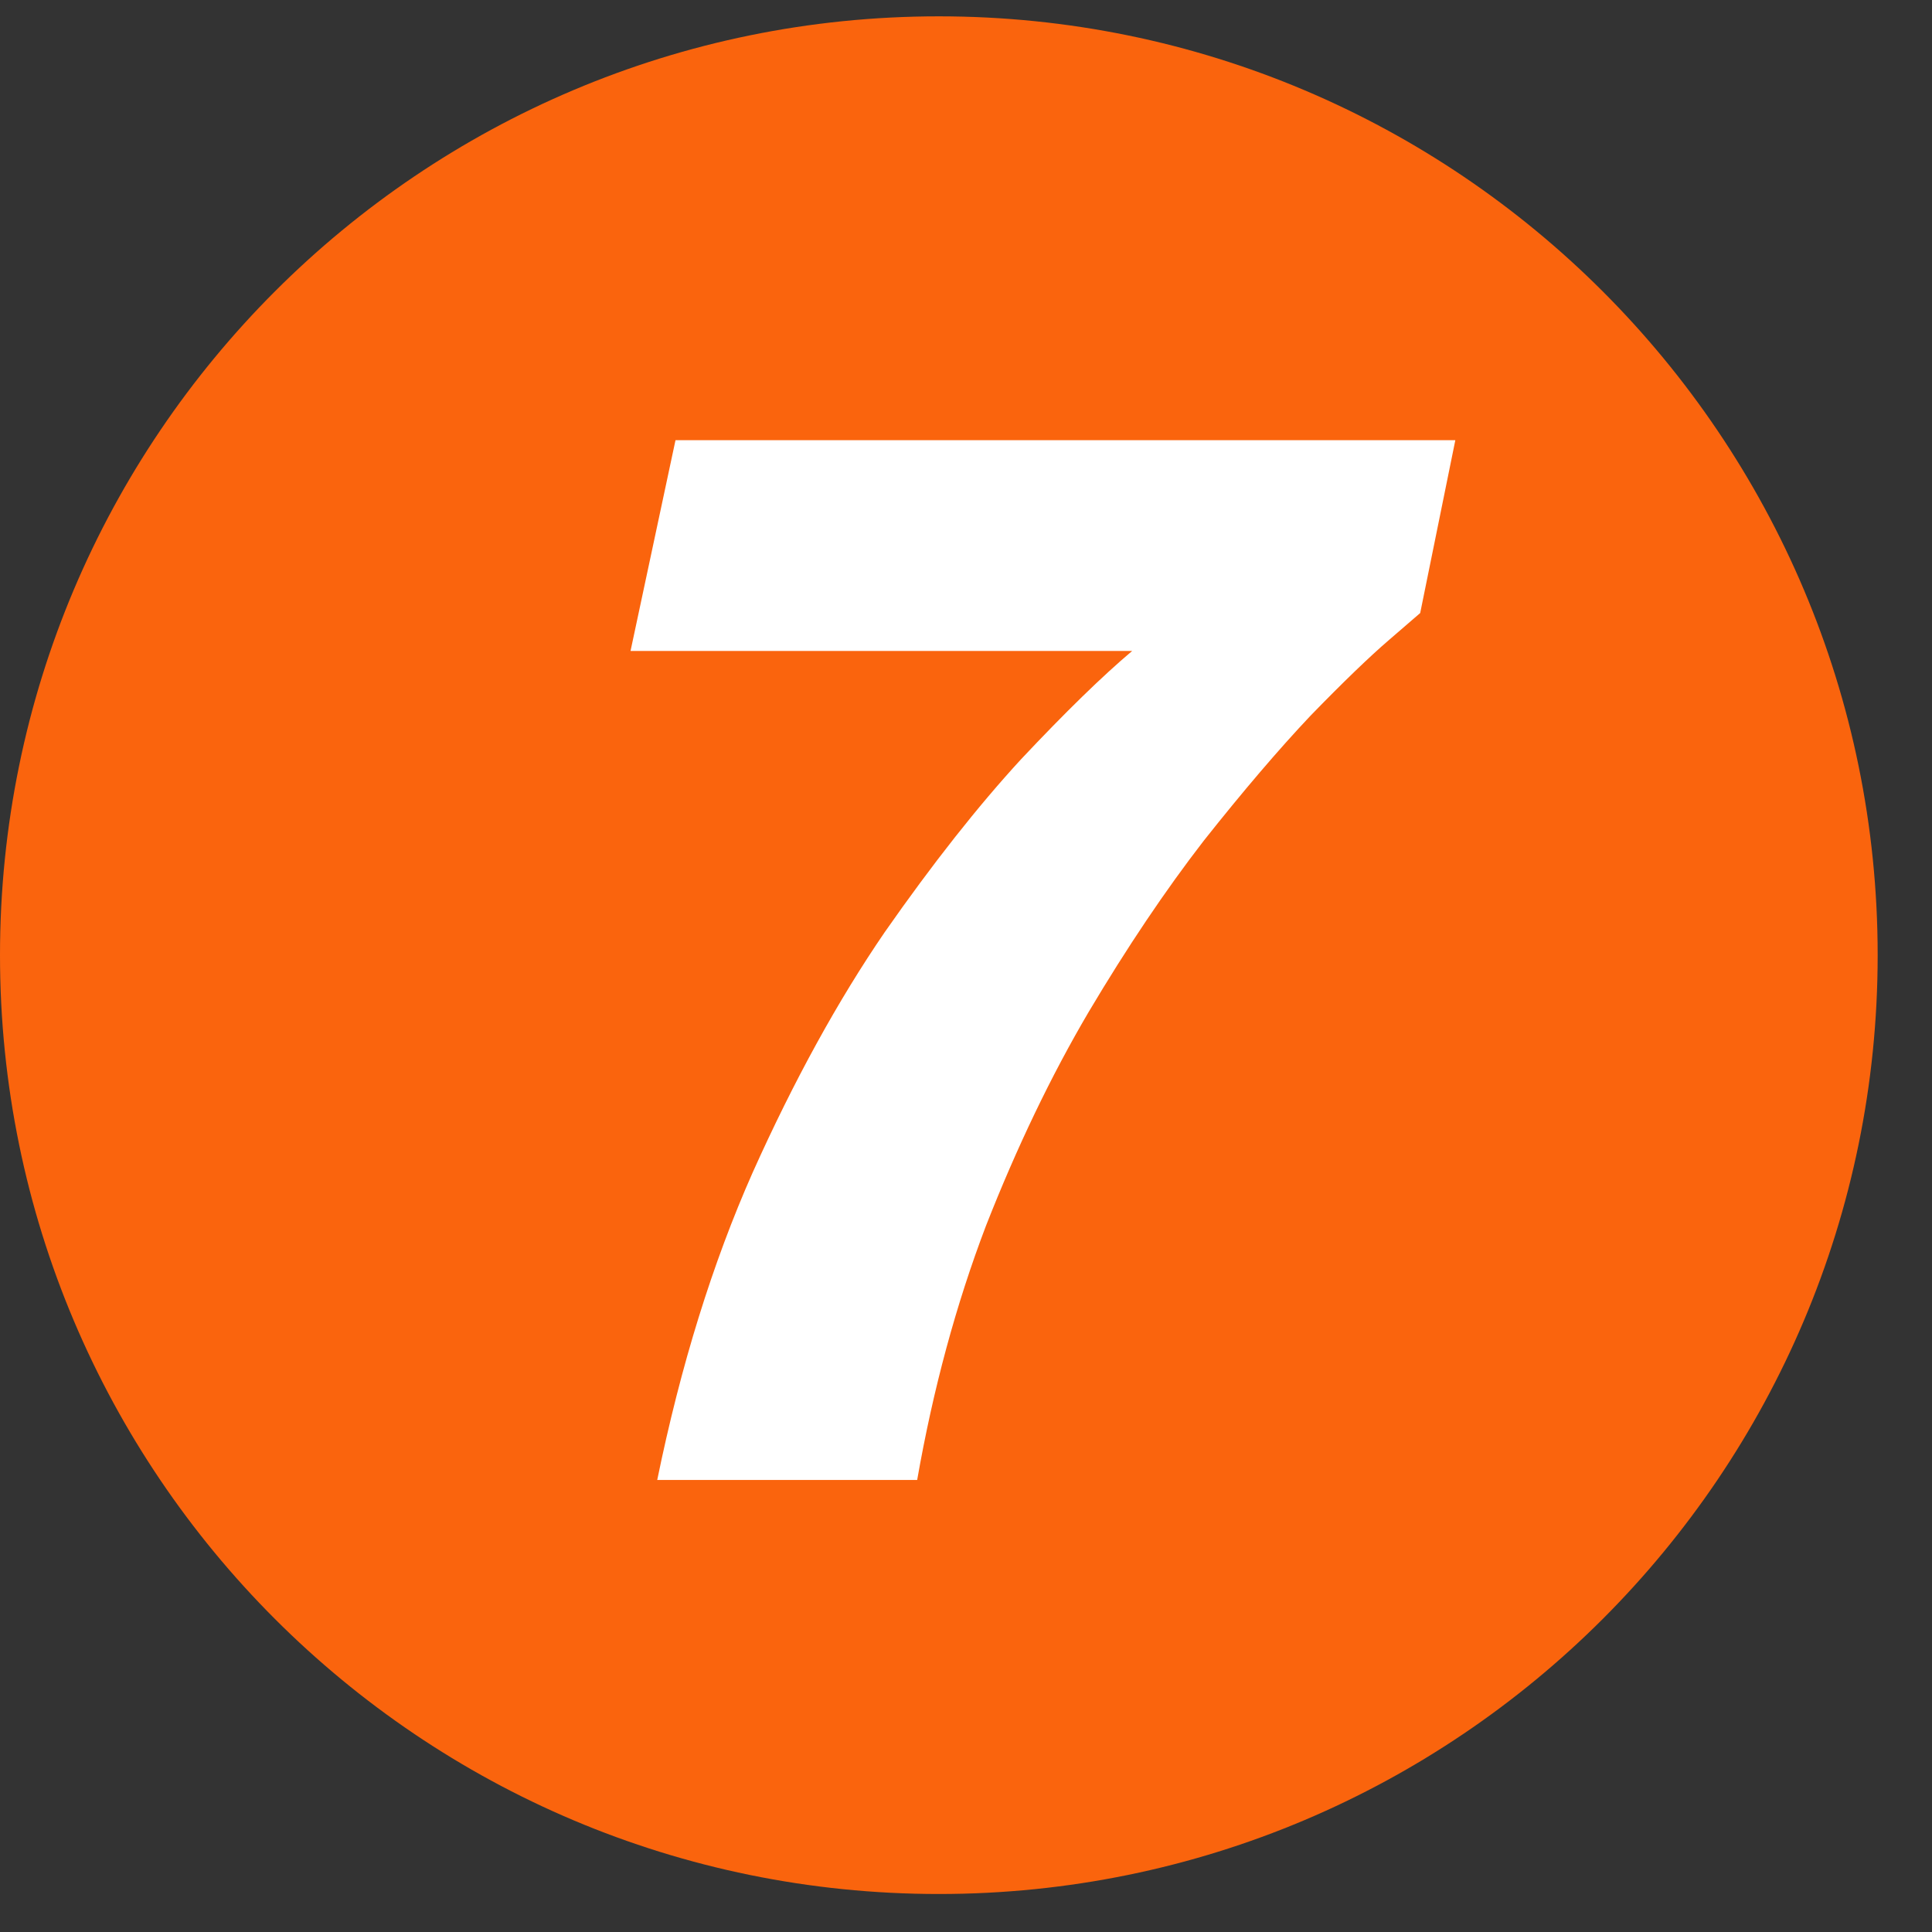 <svg xmlns="http://www.w3.org/2000/svg" width="33" height="33" viewBox="0 0 33 33" fill="none"><rect x="0" y="0" width="33" height="33" fill="#333333" stroke="none"/><g clip-path="url(#clip0_1959_22761)"><g clip-path="url(#clip1_1959_22761)"><g clip-path="url(#clip2_1959_22761)"><path d="M16.036 32.351C24.892 32.351 32.072 25.172 32.072 16.315C32.072 7.459 24.892 0.279 16.036 0.279C7.18 0.279 0 7.459 0 16.315C0 25.172 7.18 32.351 16.036 32.351Z" fill="#FA640D"></path><path d="M11.226 25.279C11.626 23.327 12.17 21.575 12.858 20.023C13.562 18.455 14.314 17.087 15.114 15.919C15.93 14.751 16.706 13.767 17.442 12.967C18.194 12.167 18.826 11.551 19.338 11.119H10.77L11.538 7.519H24.858L24.258 10.471C24.258 10.471 24.082 10.623 23.73 10.927C23.394 11.215 22.946 11.647 22.386 12.223C21.842 12.799 21.234 13.511 20.562 14.359C19.906 15.207 19.25 16.183 18.594 17.287C17.954 18.375 17.37 19.591 16.842 20.935C16.33 22.279 15.938 23.727 15.666 25.279H11.226Z" fill="white"></path></g></g></g><defs><clipPath id="clip0_1959_22761"><rect width="32.64" height="32.64" fill="white" transform="translate(0 0.279)"></rect></clipPath><clipPath id="clip1_1959_22761"><rect width="32.64" height="32.64" fill="white" transform="translate(0 0.279)"></rect></clipPath><clipPath id="clip2_1959_22761"><rect width="32.64" height="32.64" fill="white" transform="translate(0 0.279)"></rect></clipPath></defs></svg>
